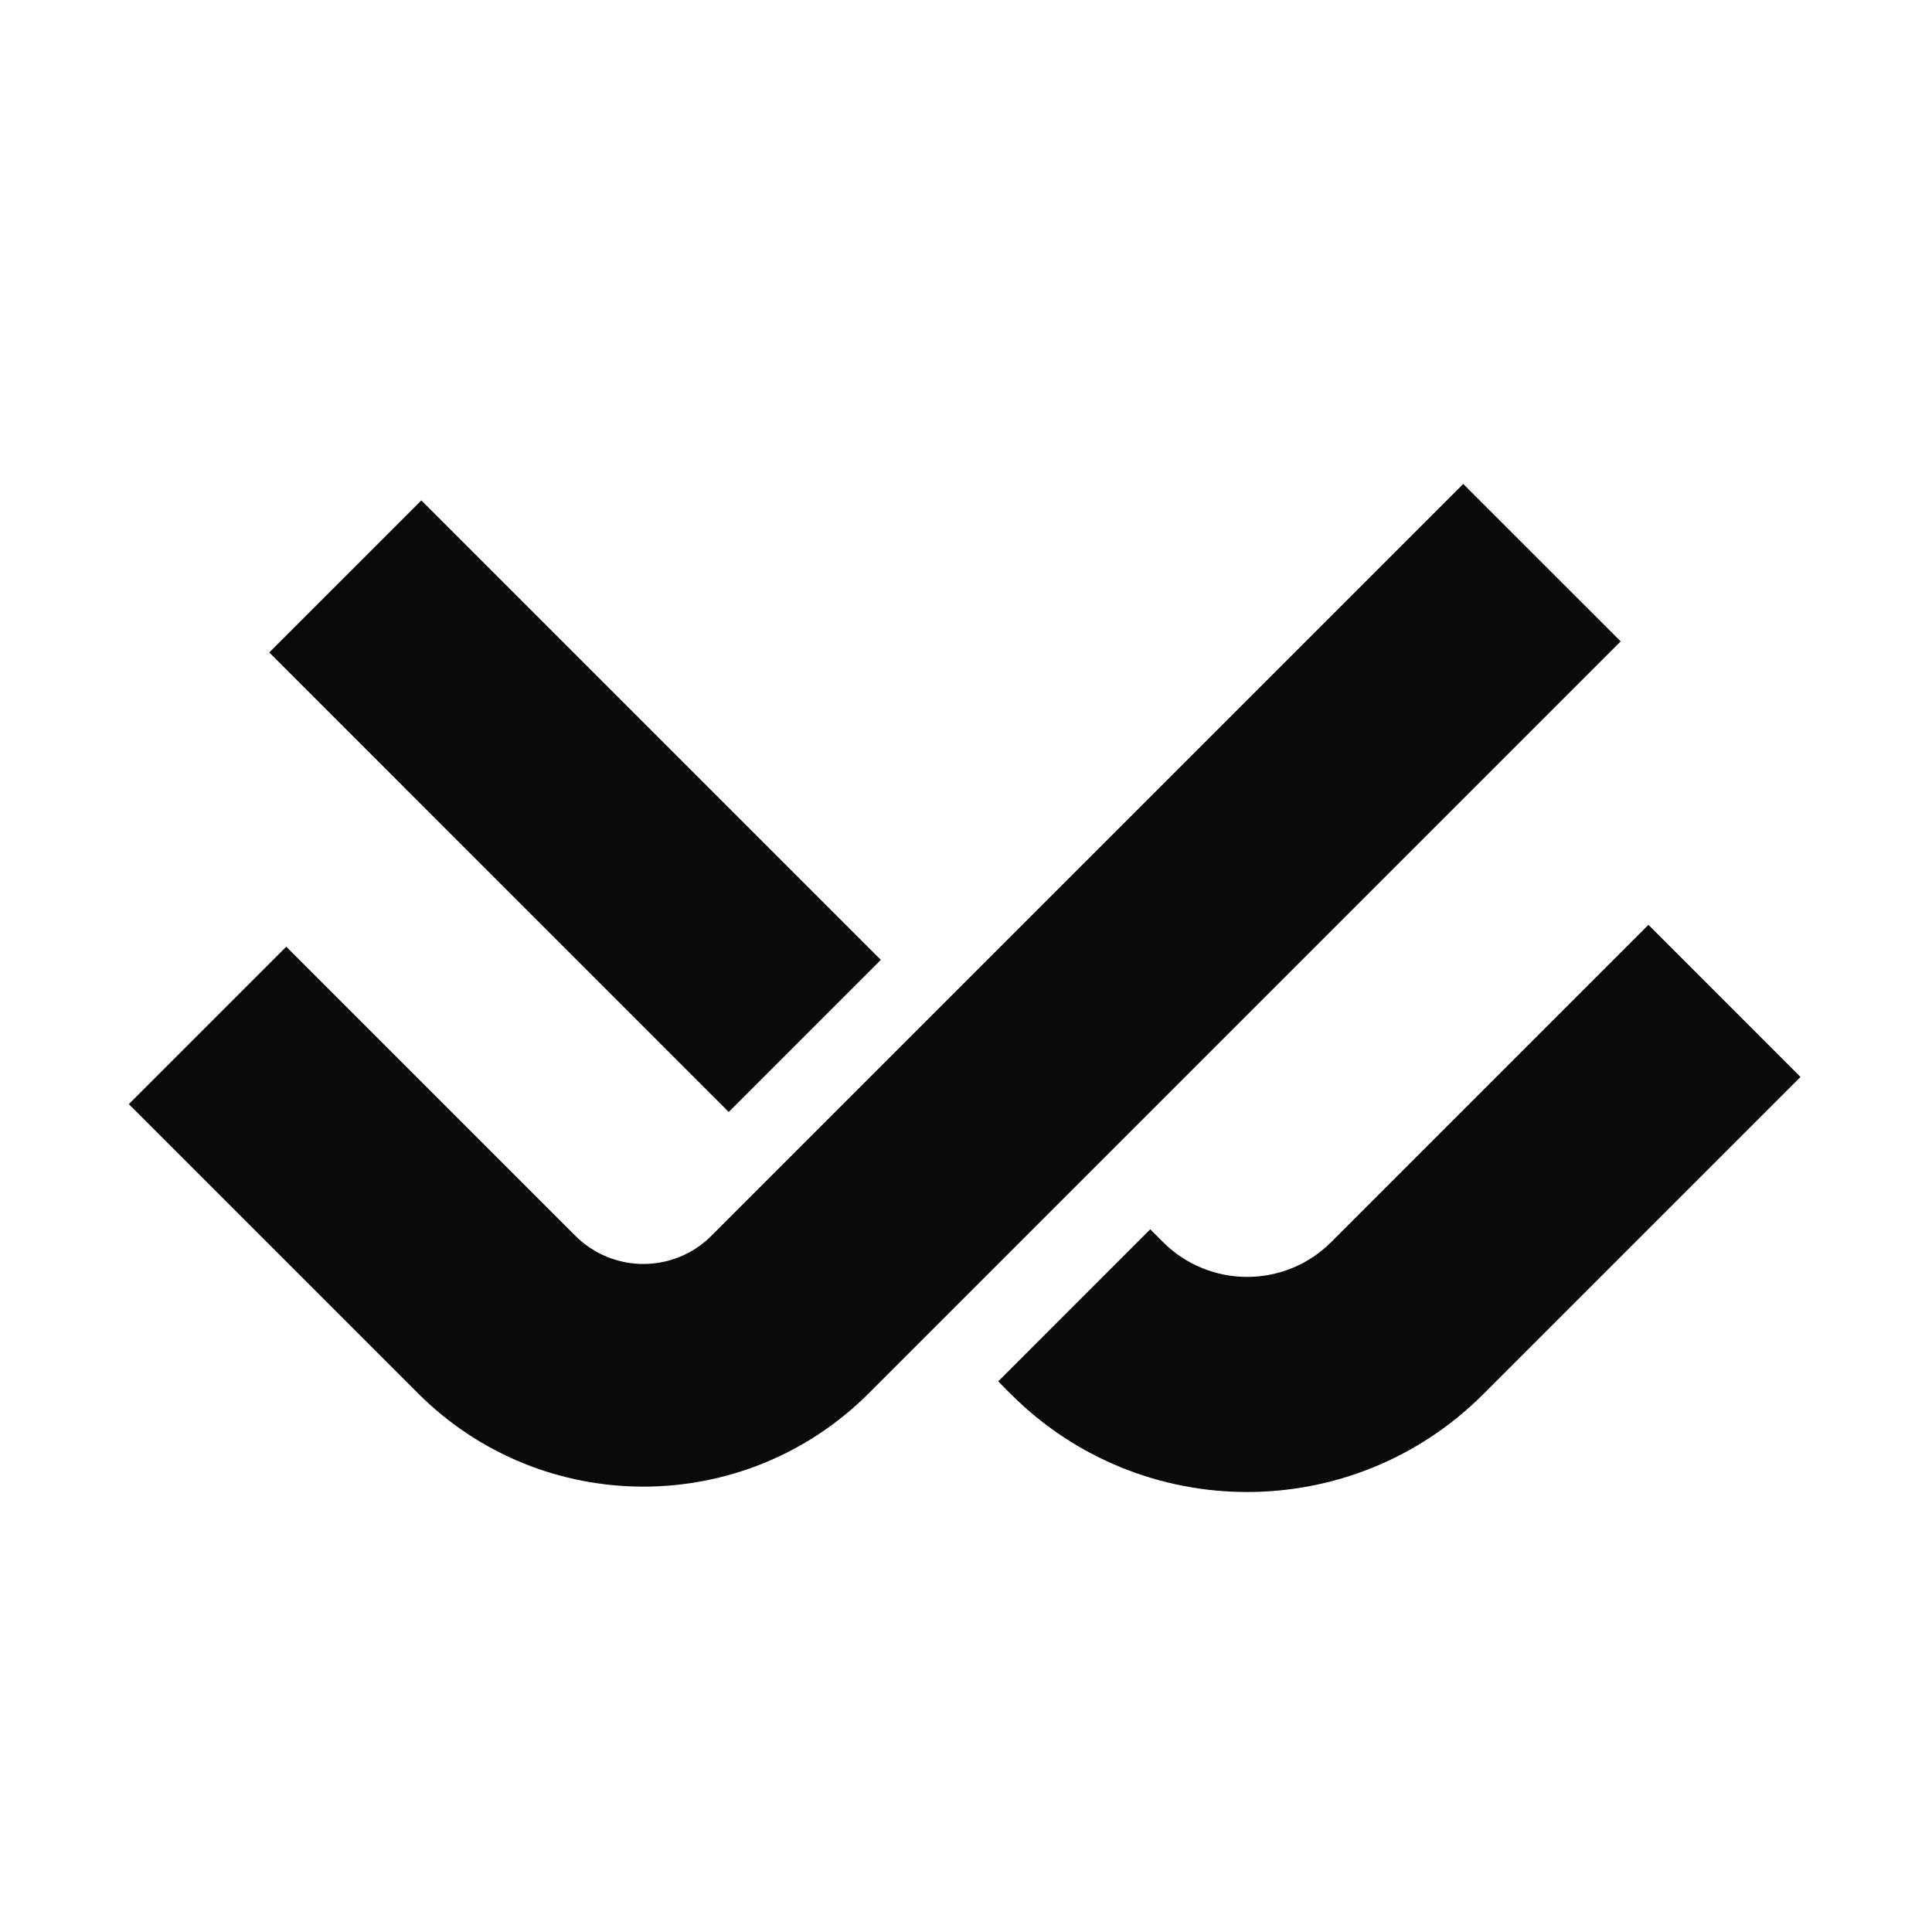 <svg width="44" height="44" viewBox="0 0 44 44" fill="none" xmlns="http://www.w3.org/2000/svg">
<path fill-rule="evenodd" clip-rule="evenodd" d="M36.91 14.607L19.787 31.73C16.951 34.566 12.353 34.566 9.518 31.73L2.934 25.146L6.519 21.561L13.103 28.144C13.959 29 15.346 29 16.202 28.144L33.324 11.022L36.91 14.607Z" fill="#0C0A09"/>
<path d="M16.596 25.324L6.132 14.859L9.596 11.396L20.06 21.86L16.596 25.324Z" fill="#0C0A09"/>
<path d="M23.024 31.752L22.733 31.46L26.196 27.996L26.488 28.288C27.545 29.345 29.259 29.345 30.317 28.288L37.542 21.063L41.005 24.527L33.78 31.752C30.81 34.722 25.995 34.722 23.024 31.752Z" fill="#0C0A09"/>
</svg>

